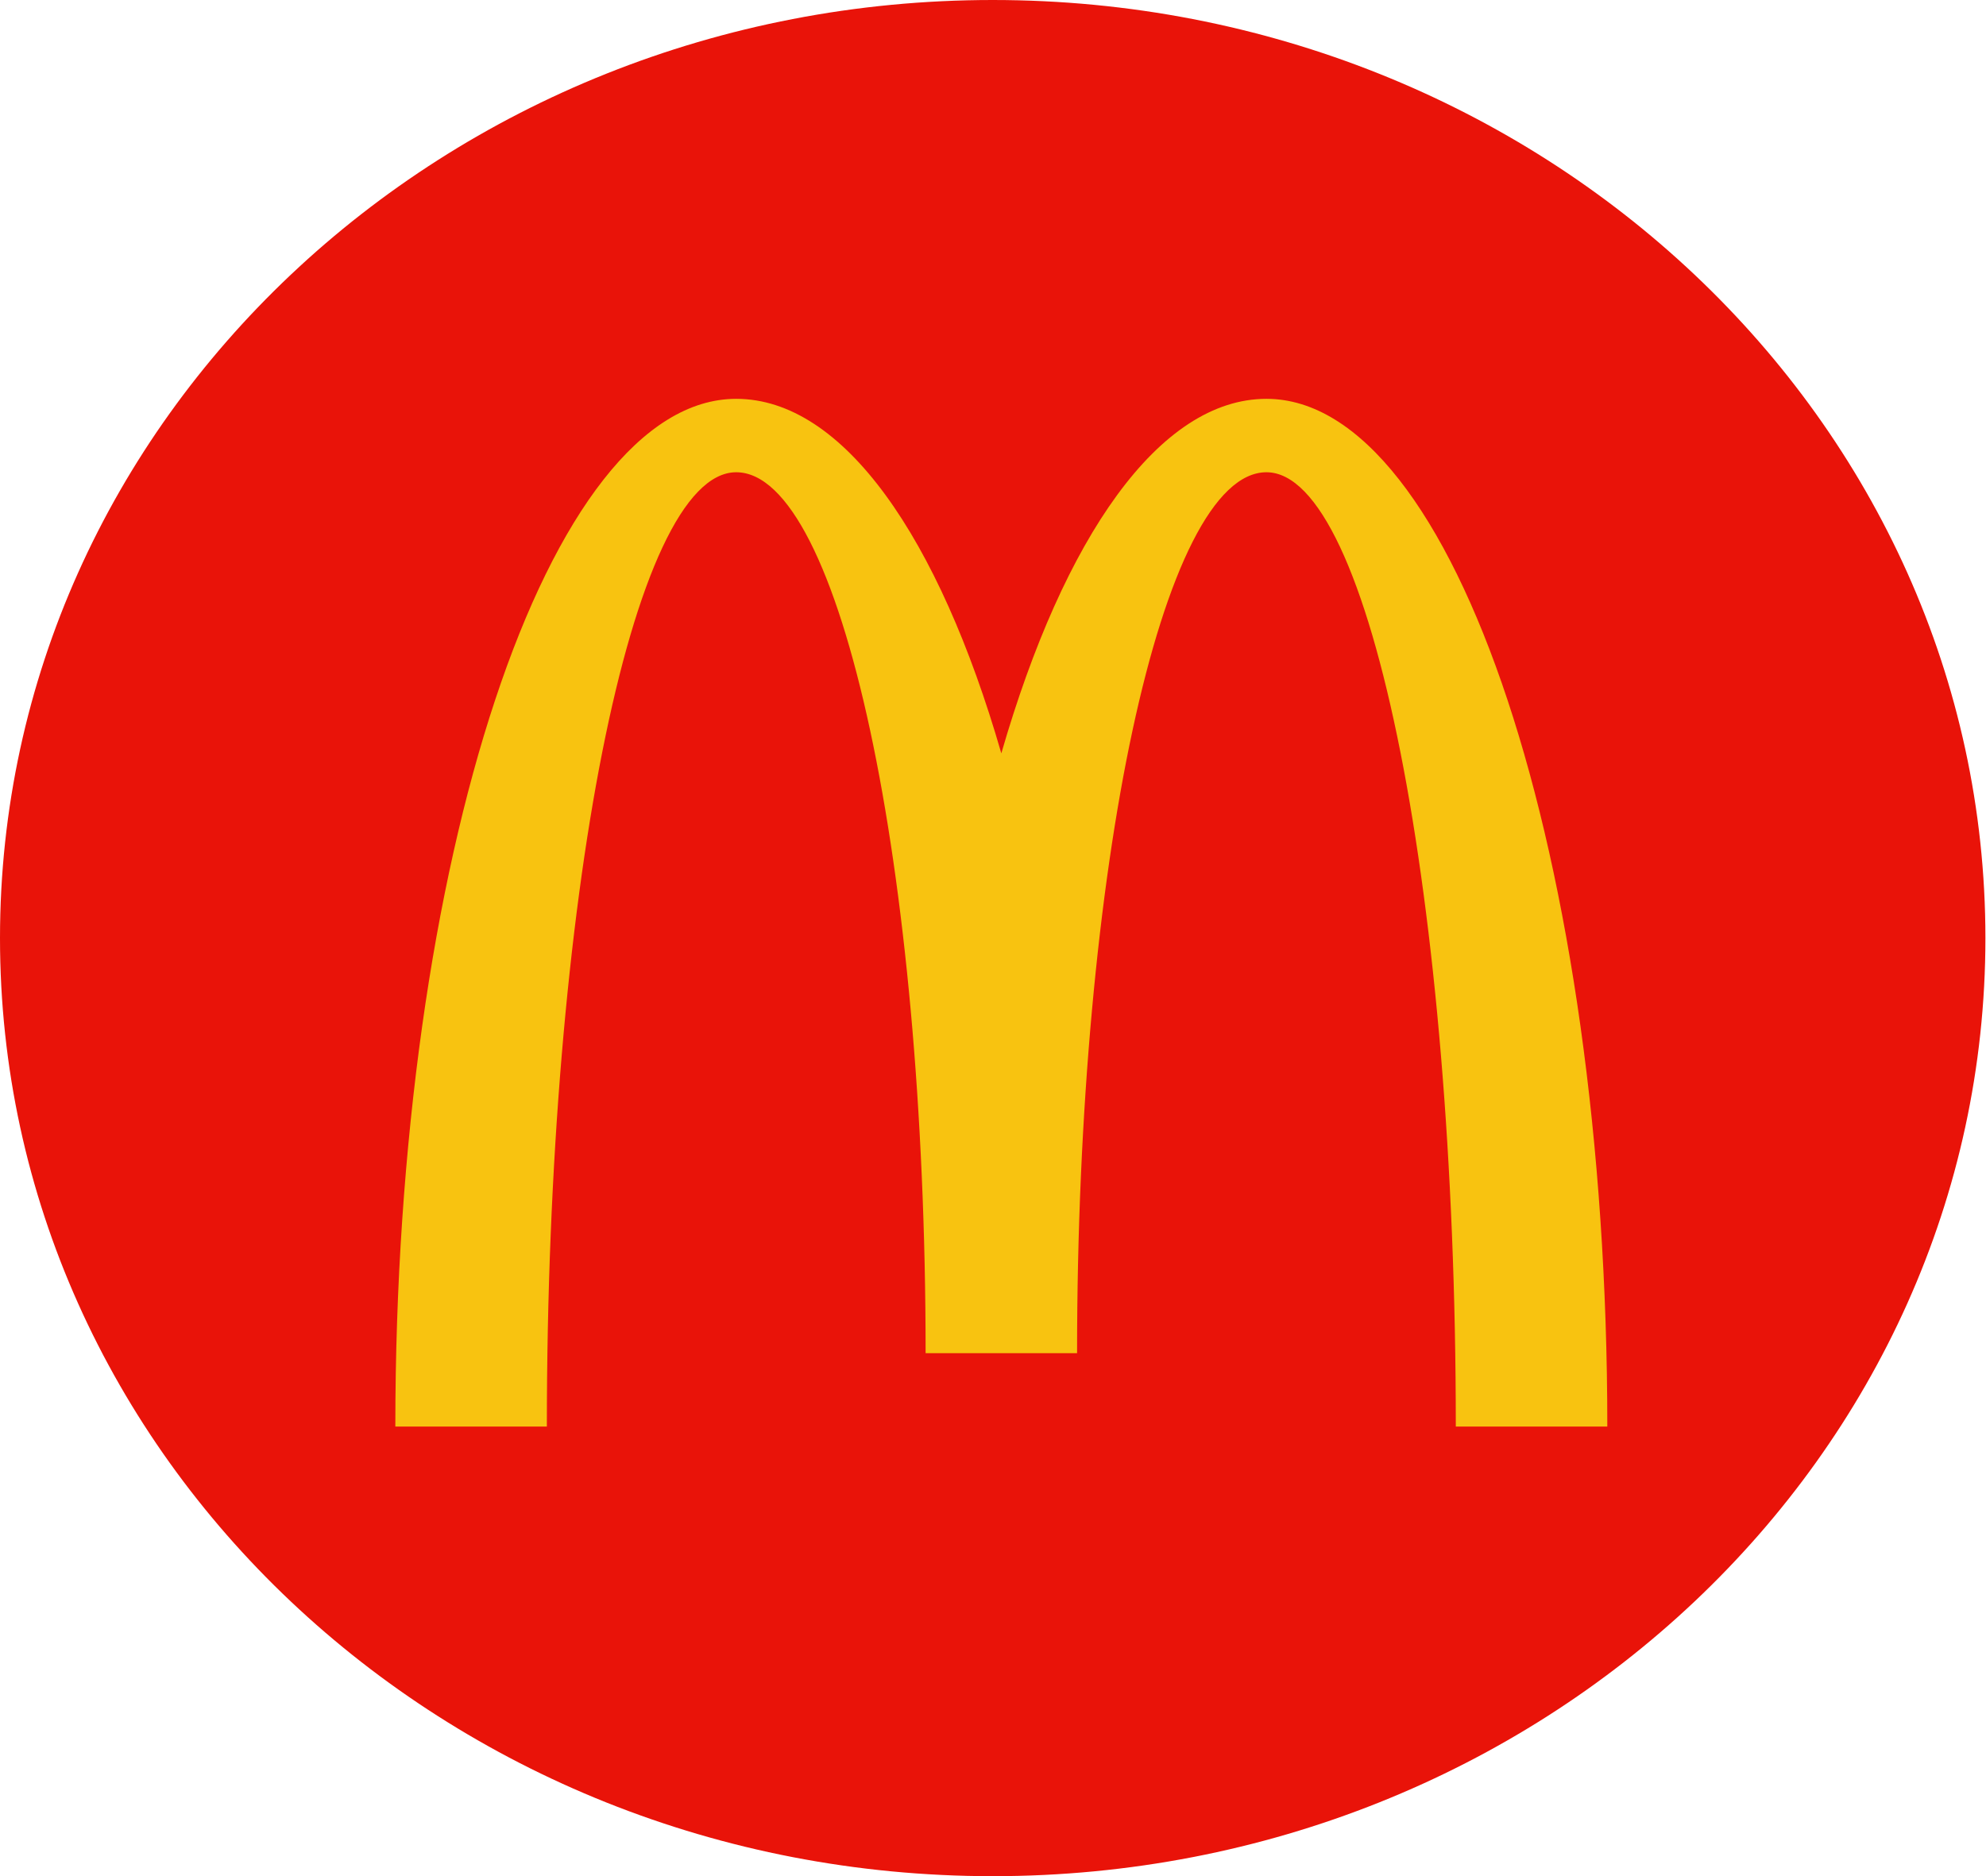 <svg width="2760" height="2608" viewBox="0 0 2760 2608" fill="none" xmlns="http://www.w3.org/2000/svg">
<path d="M2759.18 1303.96C2759.18 2024.12 2141.52 2607.9 1379.59 2607.9C617.663 2607.9 0 2024.12 0 1303.96C0 583.806 617.663 0 1379.59 0C2141.52 0 2759.18 583.806 2759.18 1303.96Z" fill="#E91309"/>
<path d="M1760.03 656.435C1905.36 656.435 2023.17 1250.31 2023.17 1982.92H2233.73C2233.73 1193.94 2021.61 554.381 1760.03 554.381C1611.19 554.381 1478.42 746.599 1391.57 1047.16C1304.77 746.599 1171.95 554.381 1023.12 554.381C761.536 554.381 549.399 1193.94 549.399 1982.92H759.982C759.982 1250.31 877.821 656.435 1023.12 656.435C1168.47 656.435 1286.34 1204.63 1286.34 1880.92H1496.84C1496.86 1204.63 1614.69 656.435 1760.03 656.435Z" fill="#F8C310"/>
</svg>
